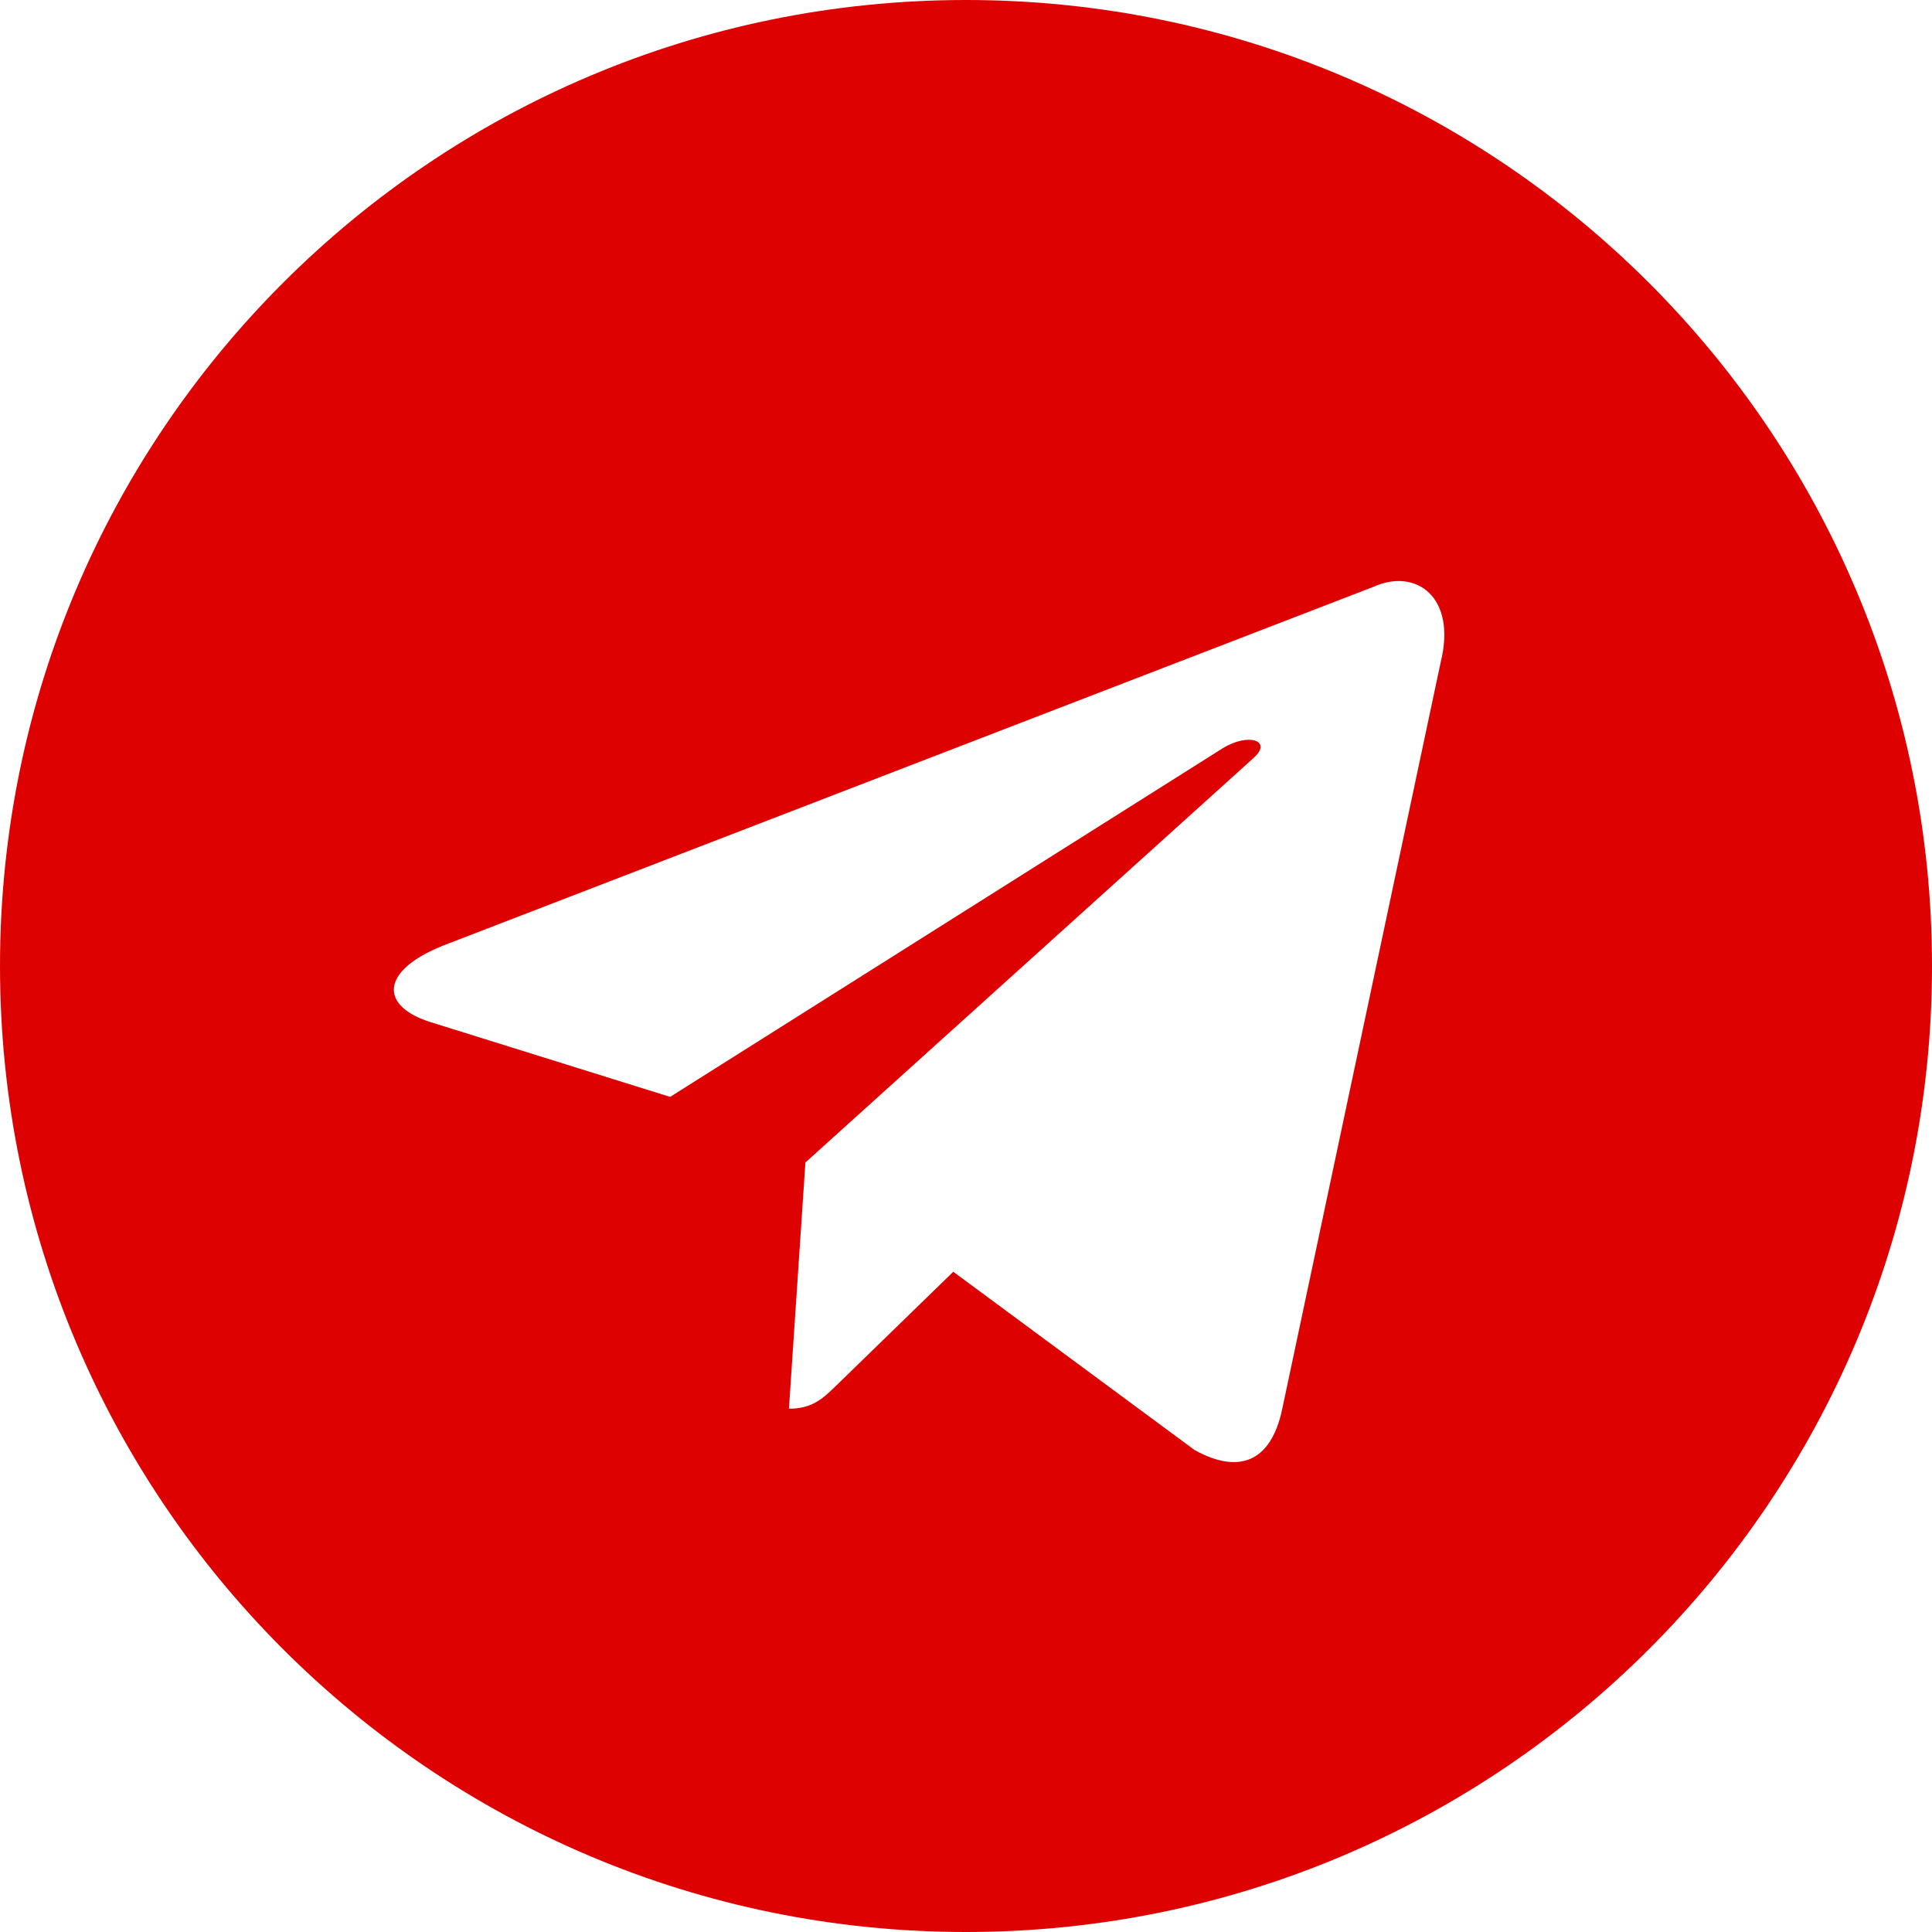 <?xml version="1.0" encoding="UTF-8"?> <svg xmlns="http://www.w3.org/2000/svg" width="48" height="48" viewBox="0 0 48 48" fill="none"> <path fill-rule="evenodd" clip-rule="evenodd" d="M0 24C0 37.255 10.745 48 24 48C37.255 48 48 37.255 48 24C48 10.745 37.255 0 24 0C10.745 0 0 10.745 0 24ZM19.601 34.999L20.01 28.882L31.138 18.838C31.627 18.405 31.032 18.194 30.383 18.587L16.649 27.252L10.716 25.4C9.435 25.008 9.426 24.128 11.004 23.495L34.122 14.58C35.178 14.101 36.197 14.834 35.794 16.45L31.857 35.003C31.582 36.321 30.785 36.636 29.681 36.027L23.684 31.596L20.801 34.4C20.792 34.408 20.783 34.417 20.774 34.426C20.452 34.74 20.185 34.999 19.601 34.999Z" fill="#DE0101"></path> </svg> 